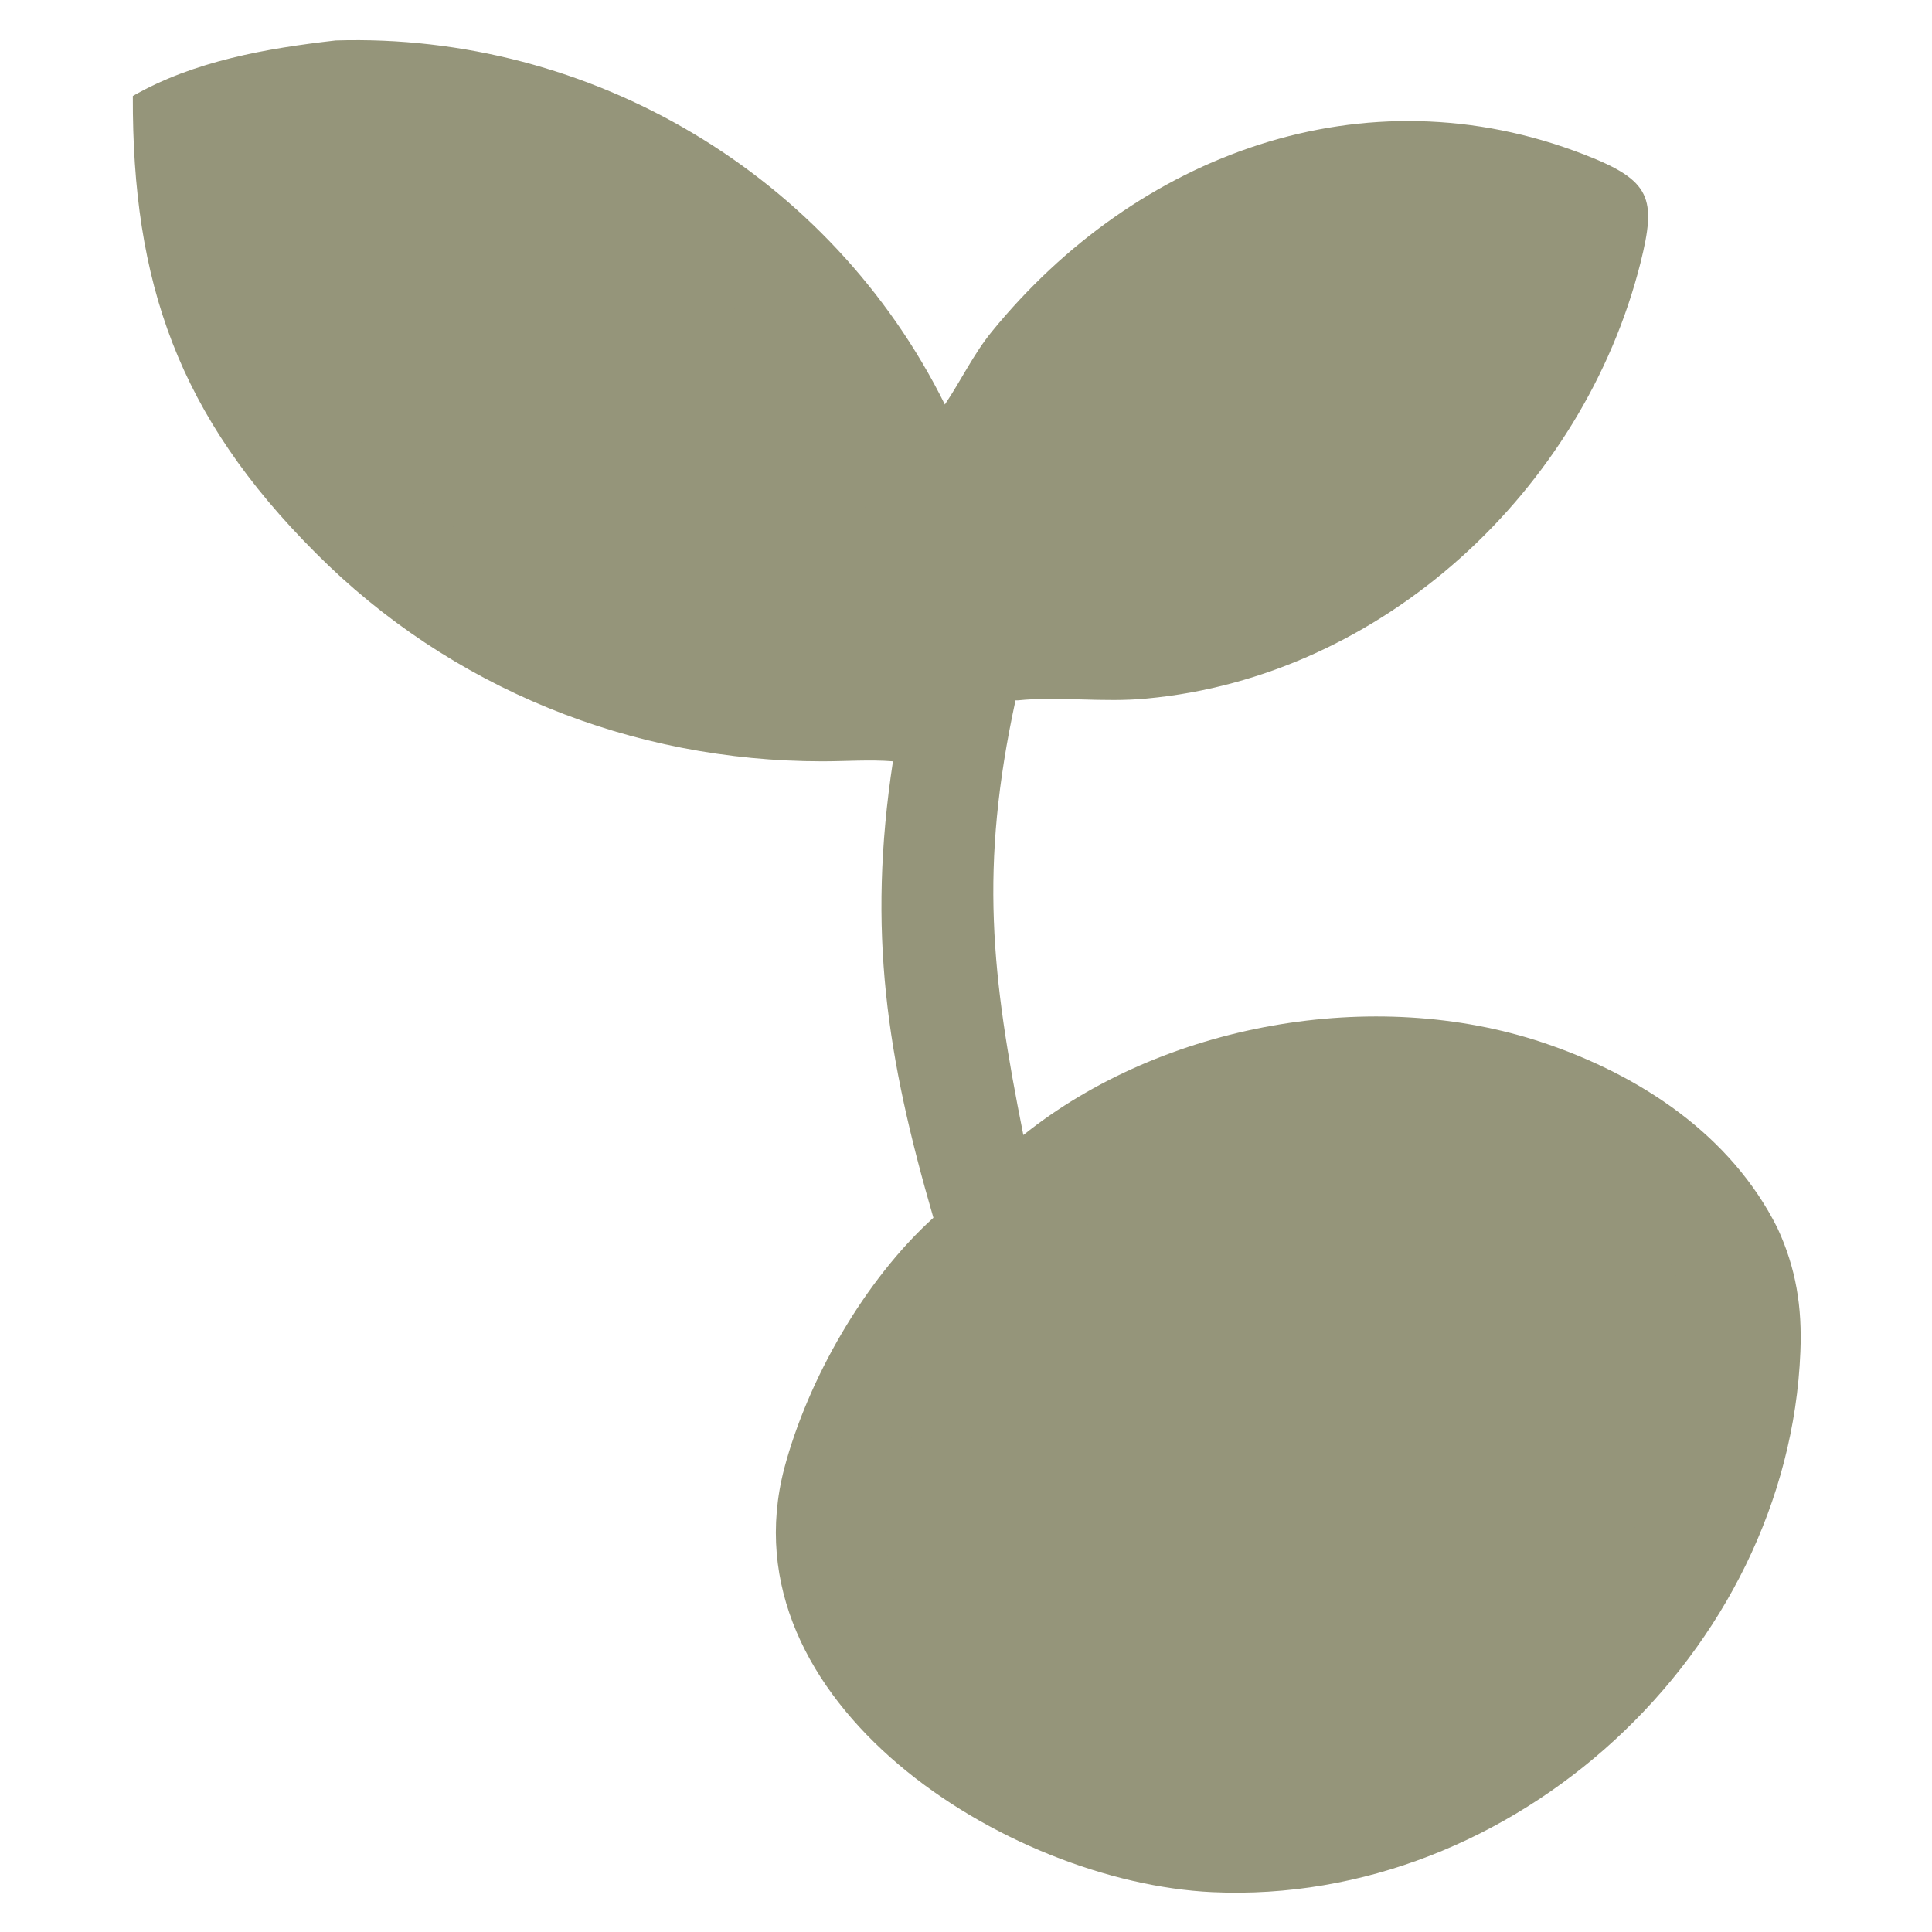 <svg viewBox="0 0 32 32" xmlns="http://www.w3.org/2000/svg" data-name="Layer 1" id="Layer_1">
  <defs>
    <style>
      .cls-1 {
        fill: #95957a;
      }
    </style>
  </defs>
  <path d="M2.2,1.59c1.01-.58,2.22-.79,3.36-.92,4.22-.13,8.2,2.22,10.09,6.03.27-.4.47-.83.78-1.21,2.39-2.93,6.16-4.35,9.81-2.93,1.11.43,1.2.72.93,1.8-.95,3.76-4.27,6.85-8.18,7.21-.72.07-1.45-.04-2.13.03h-.04c-.6,2.77-.4,4.55.13,7.2,2.31-1.85,5.81-2.47,8.61-1.53,1.61.54,3.11,1.53,3.88,3.07.31.67.41,1.31.38,2.05-.2,4.98-4.75,9.18-9.74,8.95-3.41-.16-8.1-3.15-7.09-7.02.39-1.47,1.33-3.12,2.47-4.15-.77-2.65-1.1-4.74-.67-7.56-.39-.03-.78,0-1.17,0-3.15,0-6.16-1.21-8.39-3.45C2.95,6.88,2.19,4.68,2.2,1.59Z" class="cls-1"></path>
  <path d="M14.89,10.77c-.49.06-.98.07-1.48.05-4.25-.08-9.12-3.43-9.33-7.96.5-.15.97-.24,1.48-.3,4.76-.3,8.88,3.55,9.33,8.21Z" class="cls-1"></path>
  <path d="M27.72,23.64c-.5,1.96-1.8,3.71-3.55,4.73-1.06.63-2.93,1.36-4.1,1.05-1.96.07-5.36-1.77-5.41-4.03-.02-.97.86-2.46,1.44-3.23,1.53-2,3.94-3.46,6.5-3.51,1.56-.17,4.26.9,5.03,2.21.47.8.31,1.93.09,2.78Z" class="cls-1"></path>
</svg>